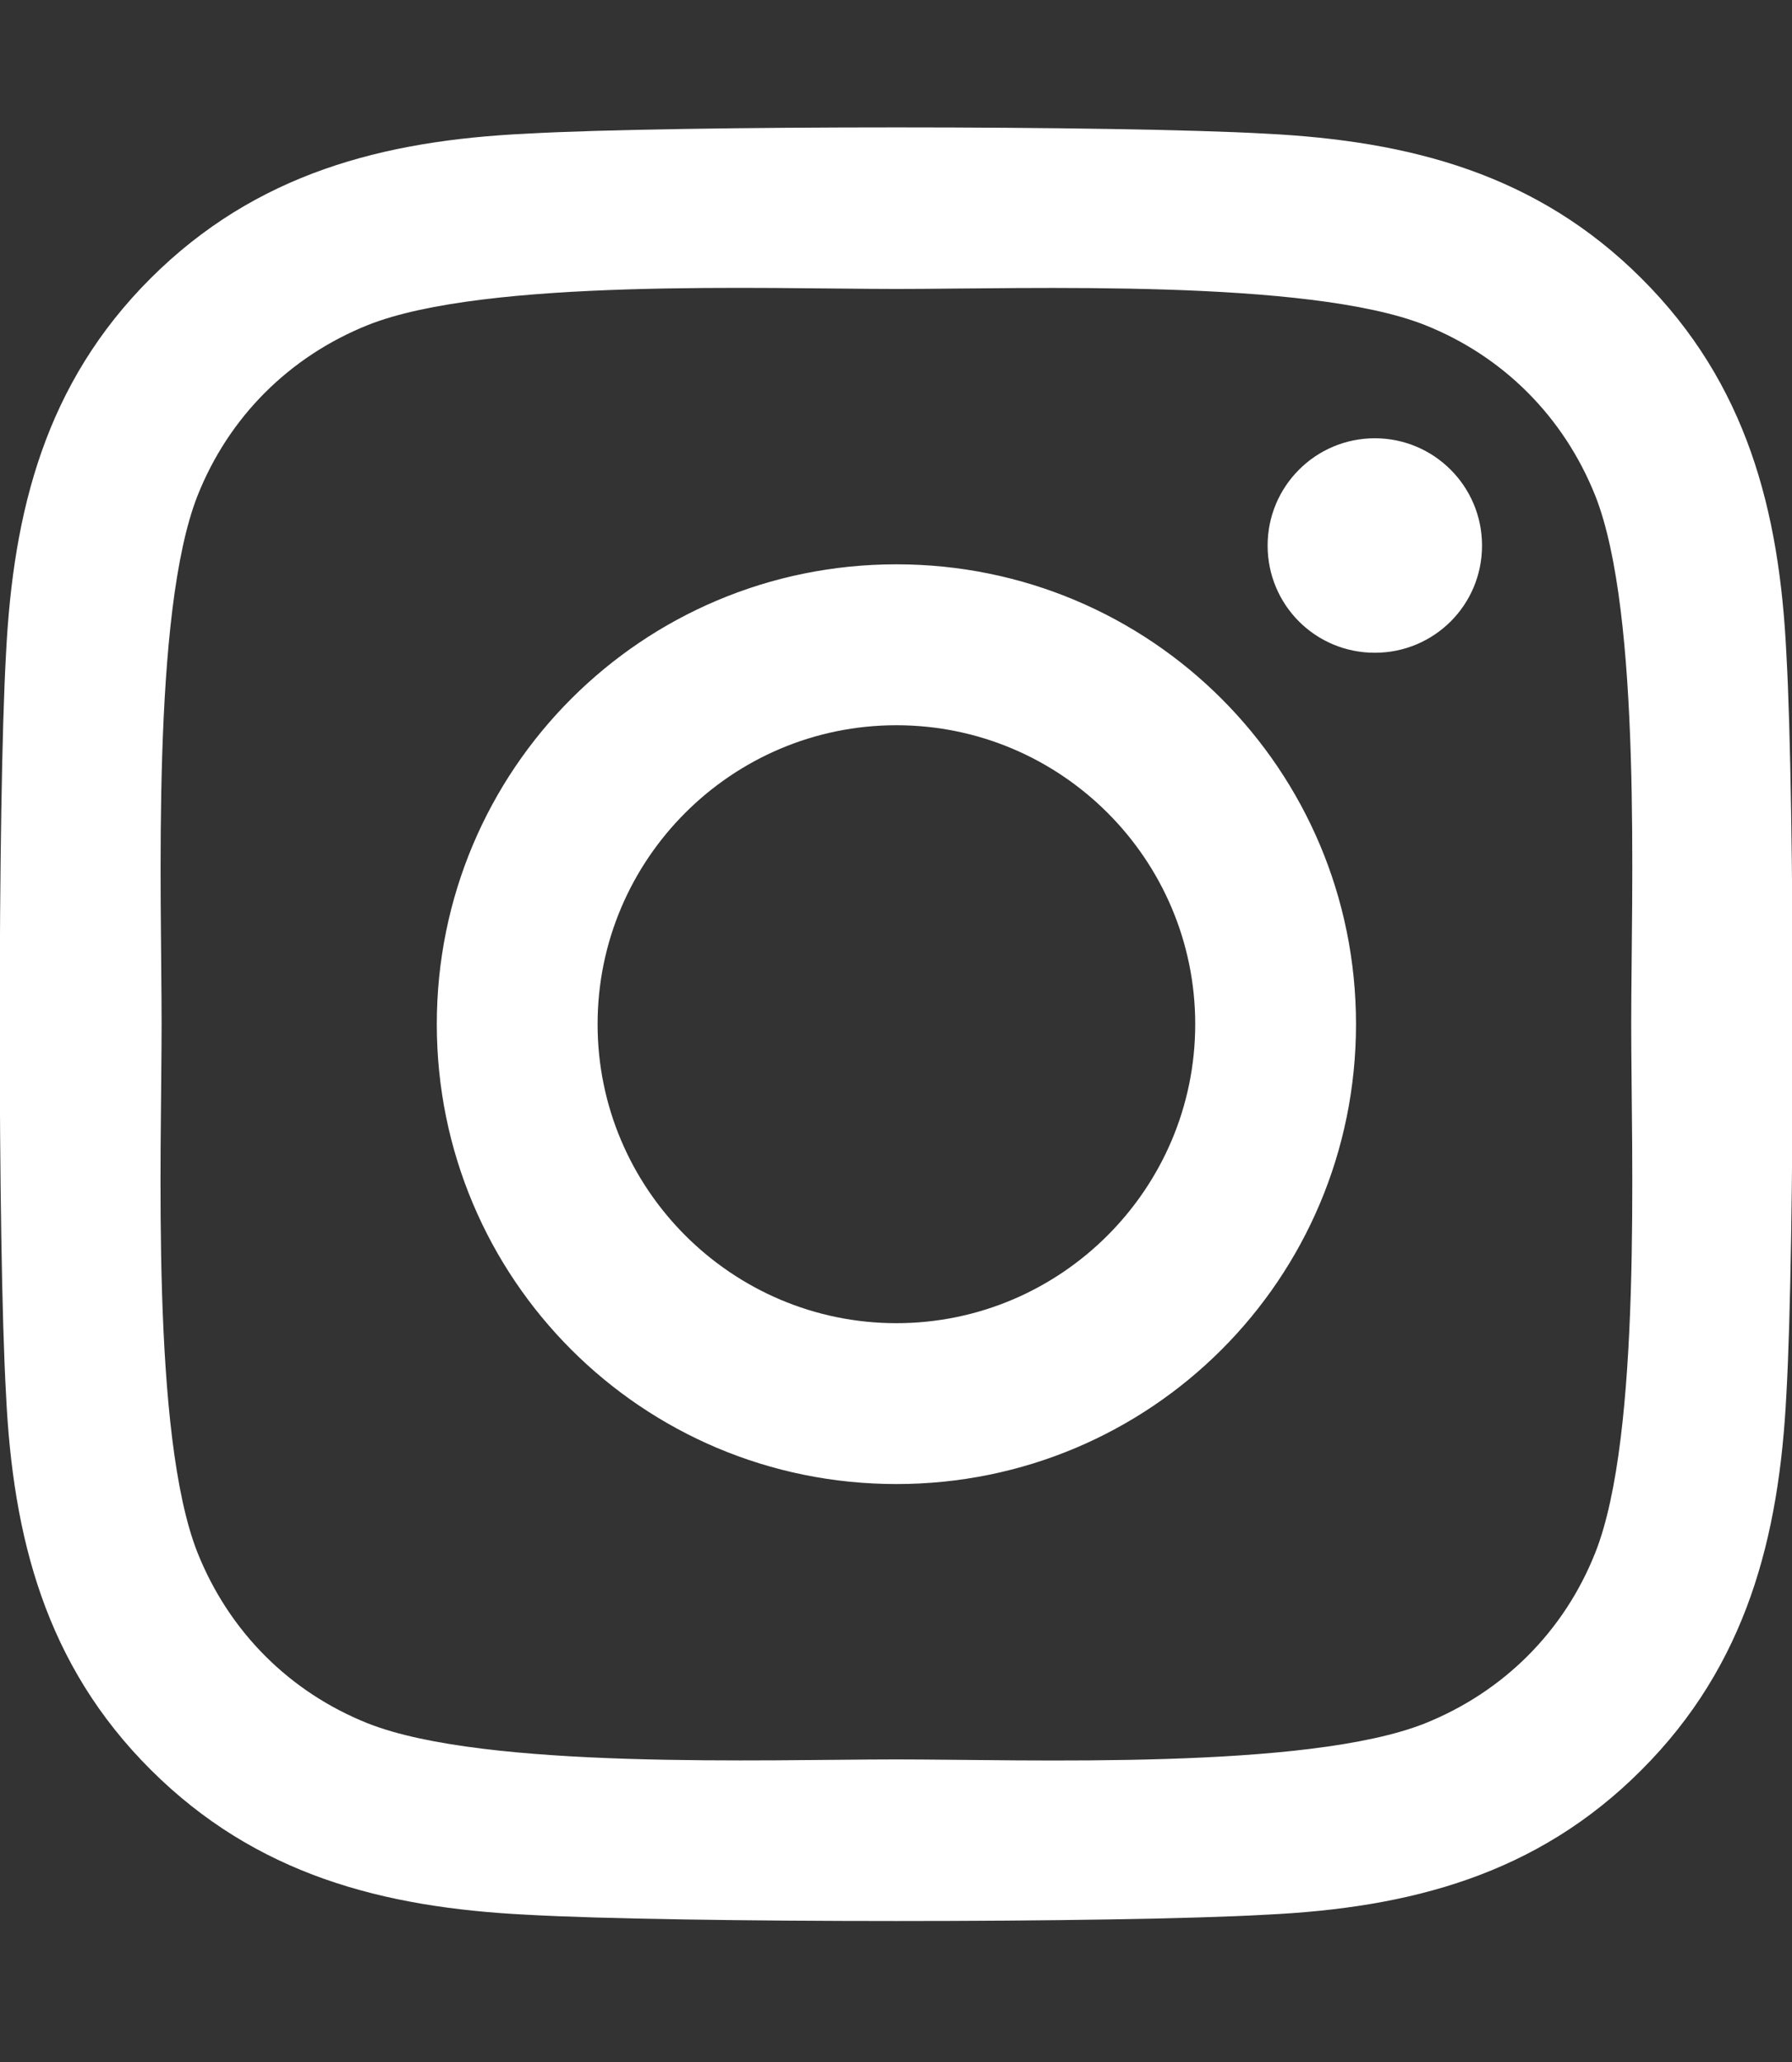 <svg width="40" height="46" viewBox="0 0 40 46" fill="none" xmlns="http://www.w3.org/2000/svg">
<rect x="0" y="0" width="40" height="46" fill="#333333" stroke="none"/>
<g clip-path="url(#clip0_10_184)">
<path d="M20.009 12.589C14.331 12.589 9.75 17.17 9.75 22.848C9.75 28.527 14.331 33.107 20.009 33.107C25.688 33.107 30.268 28.527 30.268 22.848C30.268 17.17 25.688 12.589 20.009 12.589ZM20.009 29.518C16.339 29.518 13.339 26.527 13.339 22.848C13.339 19.17 16.331 16.179 20.009 16.179C23.688 16.179 26.679 19.17 26.679 22.848C26.679 26.527 23.679 29.518 20.009 29.518ZM33.081 12.17C33.081 13.5 32.009 14.562 30.688 14.562C29.357 14.562 28.295 13.491 28.295 12.17C28.295 10.848 29.366 9.777 30.688 9.777C32.009 9.777 33.081 10.848 33.081 12.17ZM39.875 14.598C39.723 11.393 38.991 8.554 36.643 6.214C34.304 3.875 31.464 3.143 28.259 2.982C24.956 2.795 15.054 2.795 11.75 2.982C8.554 3.134 5.714 3.866 3.366 6.205C1.018 8.545 0.295 11.384 0.134 14.589C-0.053 17.893 -0.053 27.795 0.134 31.098C0.286 34.304 1.018 37.143 3.366 39.482C5.714 41.822 8.545 42.554 11.75 42.714C15.054 42.902 24.956 42.902 28.259 42.714C31.464 42.562 34.304 41.83 36.643 39.482C38.982 37.143 39.714 34.304 39.875 31.098C40.063 27.795 40.063 17.902 39.875 14.598ZM35.607 34.643C34.911 36.393 33.563 37.741 31.804 38.447C29.17 39.491 22.92 39.25 20.009 39.25C17.098 39.25 10.839 39.482 8.214 38.447C6.464 37.75 5.116 36.402 4.411 34.643C3.366 32.009 3.607 25.759 3.607 22.848C3.607 19.938 3.375 13.679 4.411 11.054C5.107 9.304 6.455 7.955 8.214 7.25C10.848 6.205 17.098 6.446 20.009 6.446C22.92 6.446 29.179 6.214 31.804 7.25C33.554 7.946 34.902 9.295 35.607 11.054C36.652 13.688 36.411 19.938 36.411 22.848C36.411 25.759 36.652 32.018 35.607 34.643Z" fill="white"/>
</g>
<defs>
<clipPath id="clip0_10_184">
<rect width="40" height="45.714" fill="white"/>
</clipPath>
</defs>
</svg>
